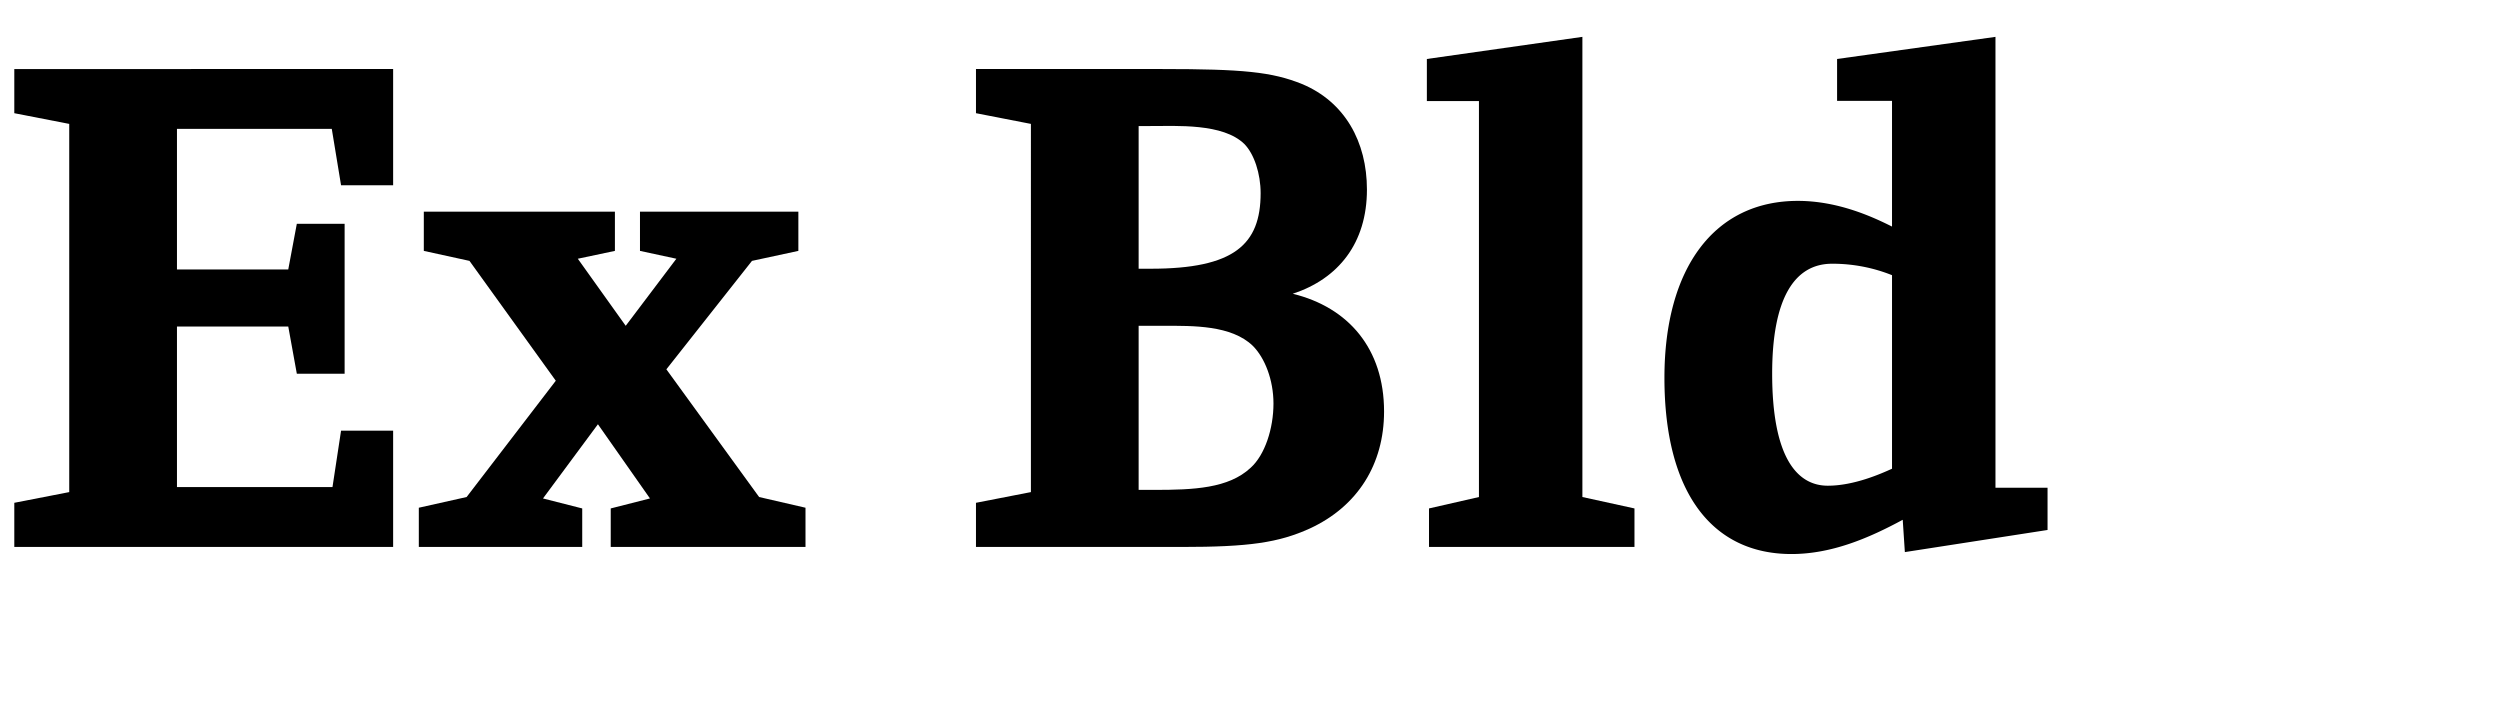 <?xml version="1.0" encoding="UTF-8"?> <svg xmlns="http://www.w3.org/2000/svg" id="Bounding_box" data-name="Bounding box" viewBox="0 0 735.88 210"><defs><style>.cls-1{fill:none;}</style></defs><rect class="cls-1" width="735.87" height="210"></rect><path d="M4.21,148l16.17-3.15V36.47L4.21,33.32v-13H115.72V54.53H100.39L97.66,37.94H52.09V79.31H84.85l2.52-13.44h14.07V110H87.37L84.85,96.11H52.09v47.25H97.87l2.52-16.59h15.33V161H4.21Z"></path><path d="M179.77,149.66l11.55-2.94L176,124.88l-16.17,21.84,11.55,2.94V161H123.28V149.45l14.07-3.15,26.25-34.23L138.19,76.79l-13.44-2.94V62.3H181V73.85l-10.92,2.31L184.18,95.9l14.91-19.74-10.71-2.31V62.3H235V73.85l-13.65,2.94-25.2,31.92,27.3,37.59,13.65,3.15V161H179.77Z"></path><path d="M347.76,161H287.28V148l16.17-3.15V36.47l-16.17-3.15v-13h54.81c23.73,0,32.34.84,41.16,4.41,12.6,5.25,19.11,17,19.11,31.08,0,15.75-8.4,26.25-21.84,30.66,16.38,4,26.88,16.17,26.88,34.65,0,15.54-7.77,27.93-21.84,34.44C376.32,159.74,367.71,161,347.76,161ZM338.31,37.1h-3.15v42h3.57c24.57,0,32.34-7.14,32.34-22.26,0-5.67-1.89-11.55-4.83-14.49C359.94,36.26,346.5,37.1,338.31,37.1Zm4.41,58.8h-7.56v48.3h4.62c11.55,0,21.84-.42,28.35-6.51,4.2-3.78,6.72-11.55,6.72-18.9,0-6.93-2.52-13.44-6.09-17C362.46,95.69,351.12,95.9,342.72,95.9Z"></path><path d="M420.63,149.66l14.7-3.36V29.75H420V17.36l45.78-6.51V146.3l15.33,3.36V161H420.63Z"></path><path d="M560.07,153c-10.08,5.46-21,10.08-32.76,10.08-23.31,0-37.38-18.06-37.38-51.87,0-32.34,14.7-52.08,39.27-52.08,12,0,22.26,4.83,27.72,7.56v-37H540.75V17.36l46.62-6.51V143.57H602.7V156l-42,6.51ZM539.28,77.63c-11.13,0-17.64,10.29-17.64,32.34,0,24.36,7.14,33,16.38,33,7.77,0,15.75-3.57,18.9-5V81A47.08,47.08,0,0,0,539.28,77.63Z"></path></svg> 